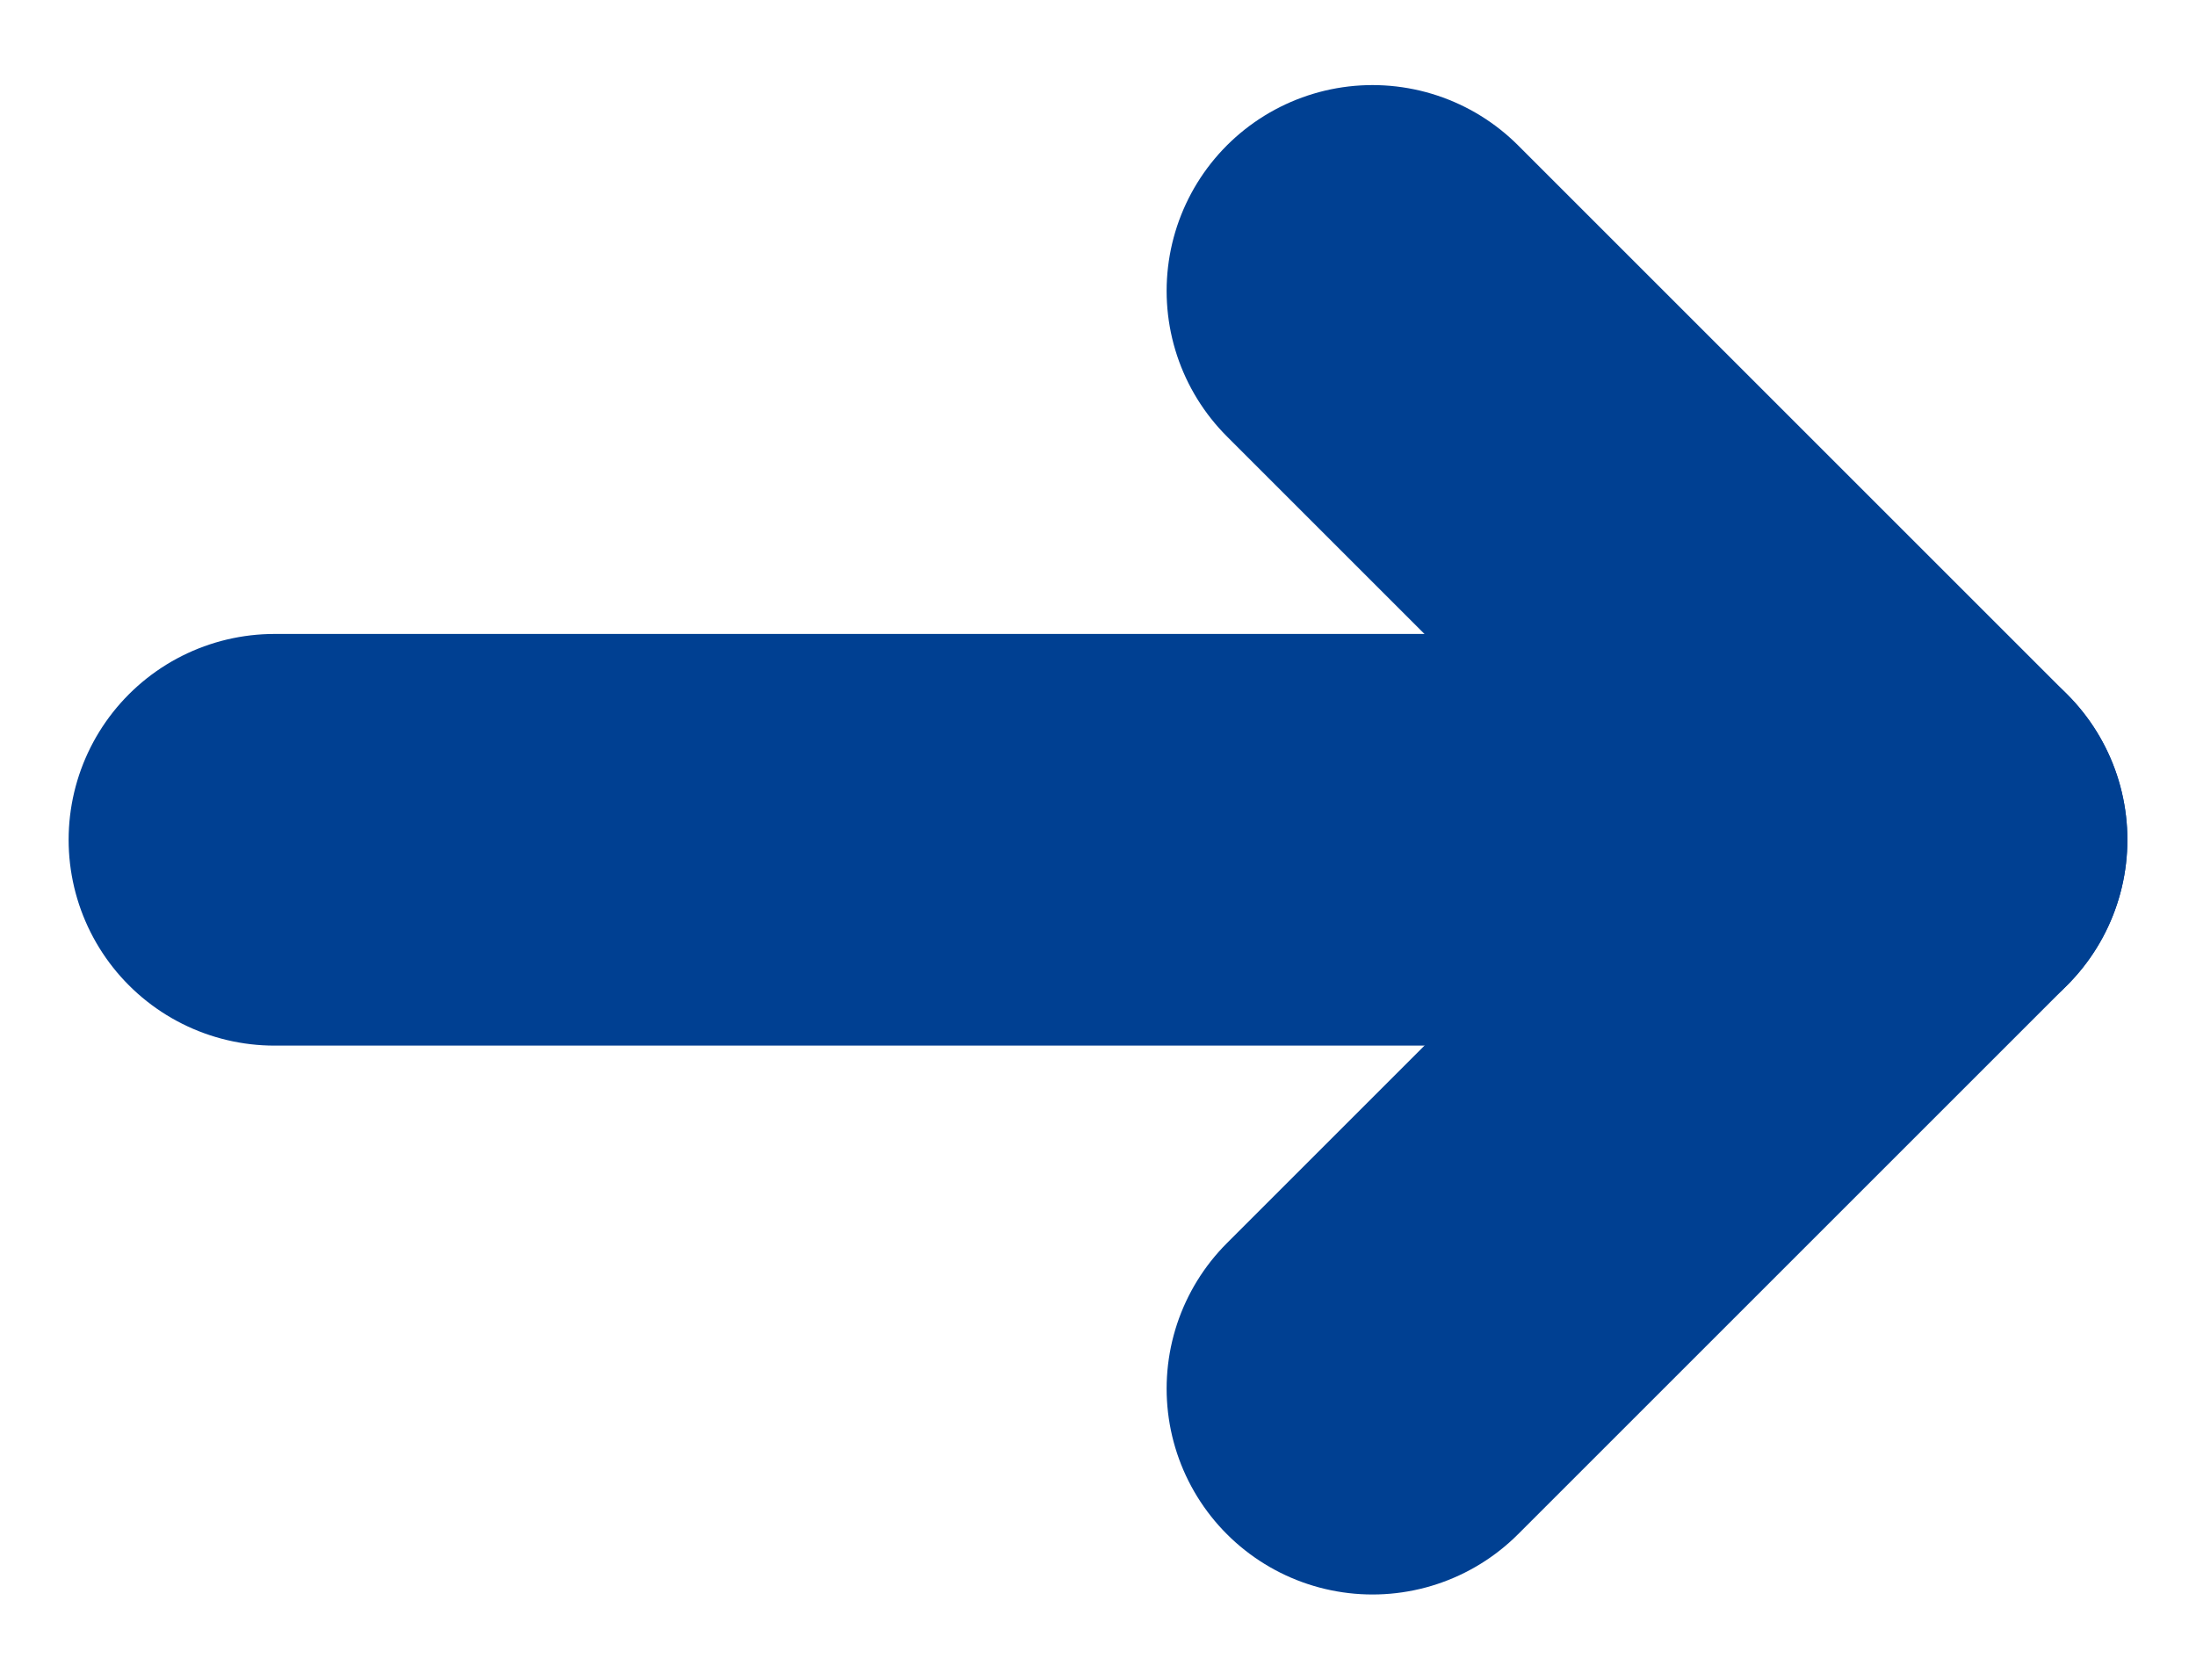 <svg xmlns="http://www.w3.org/2000/svg" width="16" height="12.243" viewBox="0 0 16 12.243">
    <path data-name="사각형 1813" transform="rotate(-90 6.06 6.06)" style="fill:none" d="M0 0h12v16H0z"/>
    <g data-name="그룹 32">
        <path data-name="패스 15" d="M18 7.5v12" transform="rotate(-90 9.31 14.81)" style="stroke:#004092;stroke-linecap:round;stroke-linejoin:round;stroke-width:3px;fill:none"/>
        <path data-name="패스 16" d="m15.5 18-4 4-4-4" transform="rotate(-90 4.81 12.81)" style="stroke:#004092;stroke-linecap:round;stroke-linejoin:round;stroke-width:3px;fill:none"/>
    </g>
</svg>
